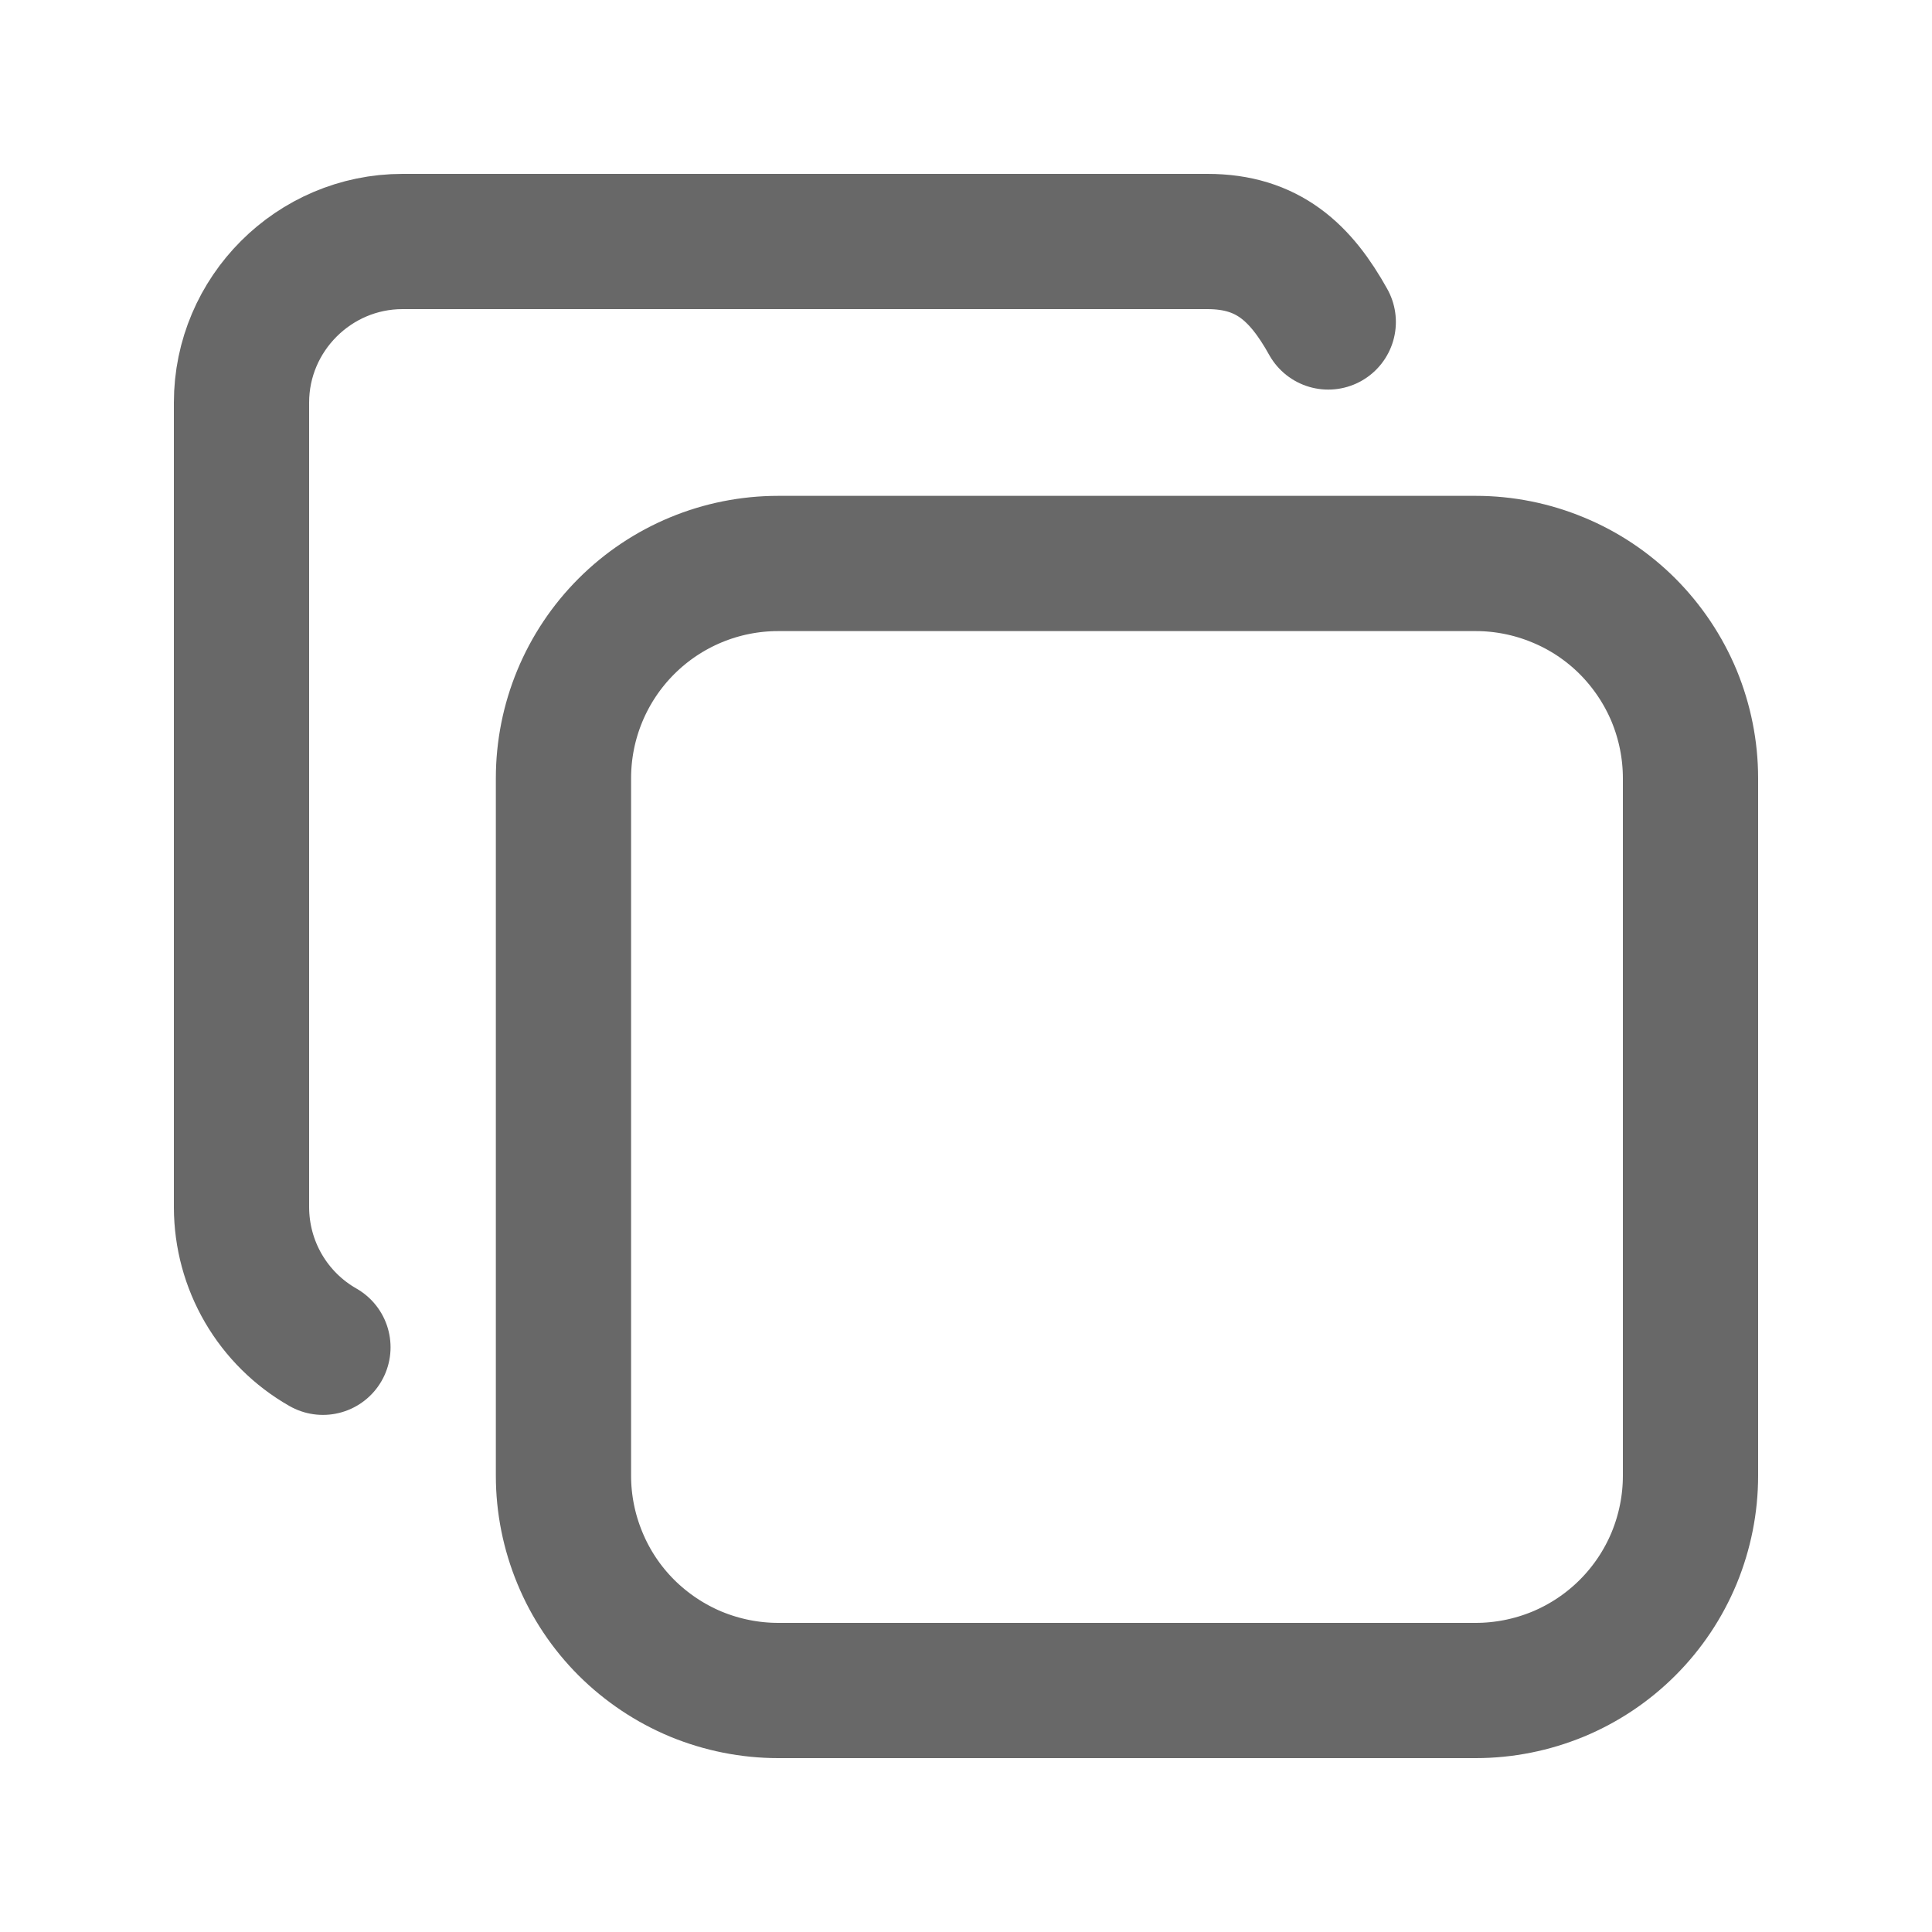 <svg width="20" height="20" viewBox="0 0 20 20" fill="none" xmlns="http://www.w3.org/2000/svg">
<path d="M3.343 13.947C3.088 13.802 2.875 13.591 2.727 13.337C2.579 13.083 2.501 12.794 2.5 12.5V4.167C2.5 3.25 3.25 2.5 4.167 2.5H12.5C13.125 2.5 13.465 2.821 13.75 3.333M5.833 8.056C5.833 7.466 6.067 6.901 6.484 6.484C6.901 6.067 7.466 5.833 8.056 5.833H15.277C15.569 5.833 15.858 5.891 16.128 6.003C16.398 6.114 16.643 6.278 16.849 6.484C17.055 6.691 17.219 6.936 17.331 7.205C17.442 7.475 17.5 7.764 17.5 8.056V15.277C17.5 15.569 17.442 15.858 17.331 16.128C17.219 16.398 17.055 16.643 16.849 16.849C16.643 17.055 16.398 17.219 16.128 17.331C15.858 17.442 15.569 17.5 15.277 17.5H8.056C7.764 17.5 7.475 17.442 7.205 17.331C6.936 17.219 6.691 17.055 6.484 16.849C6.278 16.643 6.114 16.398 6.003 16.128C5.891 15.858 5.833 15.569 5.833 15.277V8.056Z" stroke="#686868" stroke-width="1.4" stroke-linecap="round" stroke-linejoin="round"/>
</svg>
